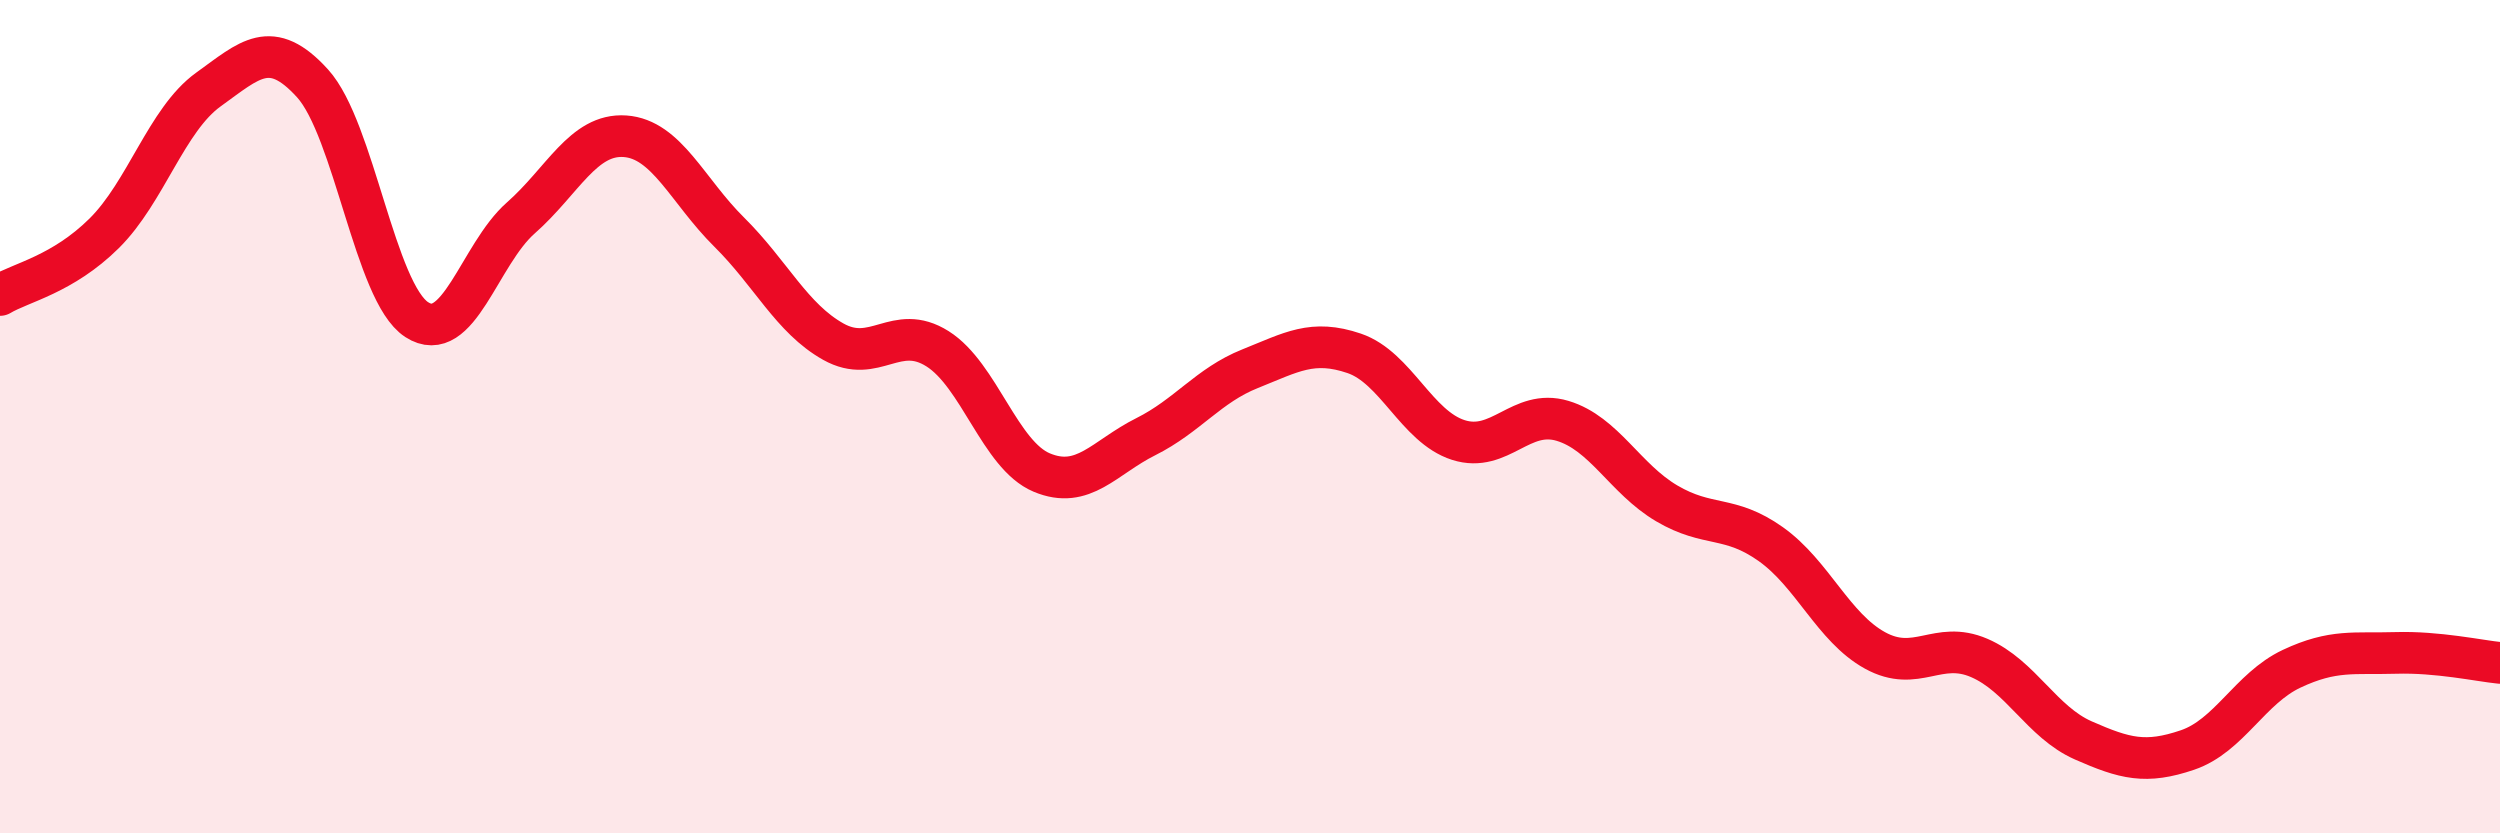 
    <svg width="60" height="20" viewBox="0 0 60 20" xmlns="http://www.w3.org/2000/svg">
      <path
        d="M 0,7.08 C 0.5,6.78 1.5,6.59 2.5,5.6 C 3.5,4.61 4,2.87 5,2.15 C 6,1.43 6.5,0.9 7.5,2 C 8.5,3.1 9,7.02 10,7.67 C 11,8.32 11.5,6.11 12.5,5.23 C 13.5,4.35 14,3.2 15,3.27 C 16,3.34 16.5,4.58 17.5,5.57 C 18.5,6.56 19,7.64 20,8.2 C 21,8.76 21.5,7.74 22.5,8.37 C 23.5,9 24,10.92 25,11.34 C 26,11.76 26.5,10.98 27.5,10.48 C 28.5,9.98 29,9.25 30,8.85 C 31,8.45 31.5,8.14 32.5,8.48 C 33.5,8.82 34,10.24 35,10.56 C 36,10.88 36.5,9.8 37.5,10.1 C 38.5,10.4 39,11.49 40,12.08 C 41,12.67 41.5,12.35 42.5,13.06 C 43.5,13.77 44,15.06 45,15.61 C 46,16.16 46.5,15.36 47.5,15.79 C 48.5,16.22 49,17.33 50,17.77 C 51,18.21 51.5,18.34 52.5,18 C 53.5,17.66 54,16.52 55,16.05 C 56,15.58 56.5,15.7 57.5,15.67 C 58.5,15.64 59.5,15.86 60,15.91L60 20L0 20Z"
        fill="#EB0A25"
        opacity="0.1"
        stroke-linecap="round"
        stroke-linejoin="round"
      />
      <path
        d="M 0,7.08 C 0.5,6.78 1.5,6.59 2.5,5.6 C 3.5,4.61 4,2.87 5,2.15 C 6,1.43 6.5,0.9 7.5,2 C 8.5,3.1 9,7.02 10,7.67 C 11,8.32 11.5,6.11 12.5,5.23 C 13.5,4.35 14,3.2 15,3.27 C 16,3.34 16.5,4.58 17.5,5.57 C 18.5,6.56 19,7.64 20,8.2 C 21,8.76 21.5,7.74 22.5,8.37 C 23.5,9 24,10.92 25,11.34 C 26,11.76 26.5,10.98 27.5,10.48 C 28.5,9.98 29,9.25 30,8.85 C 31,8.45 31.5,8.14 32.5,8.48 C 33.5,8.82 34,10.24 35,10.56 C 36,10.88 36.5,9.8 37.5,10.1 C 38.5,10.4 39,11.49 40,12.08 C 41,12.67 41.5,12.35 42.5,13.06 C 43.5,13.77 44,15.06 45,15.61 C 46,16.16 46.5,15.36 47.5,15.79 C 48.5,16.22 49,17.33 50,17.77 C 51,18.21 51.5,18.34 52.5,18 C 53.5,17.66 54,16.52 55,16.05 C 56,15.58 56.5,15.7 57.5,15.67 C 58.5,15.64 59.5,15.86 60,15.91"
        stroke="#EB0A25"
        stroke-width="1"
        fill="none"
        stroke-linecap="round"
        stroke-linejoin="round"
      />
    </svg>
  